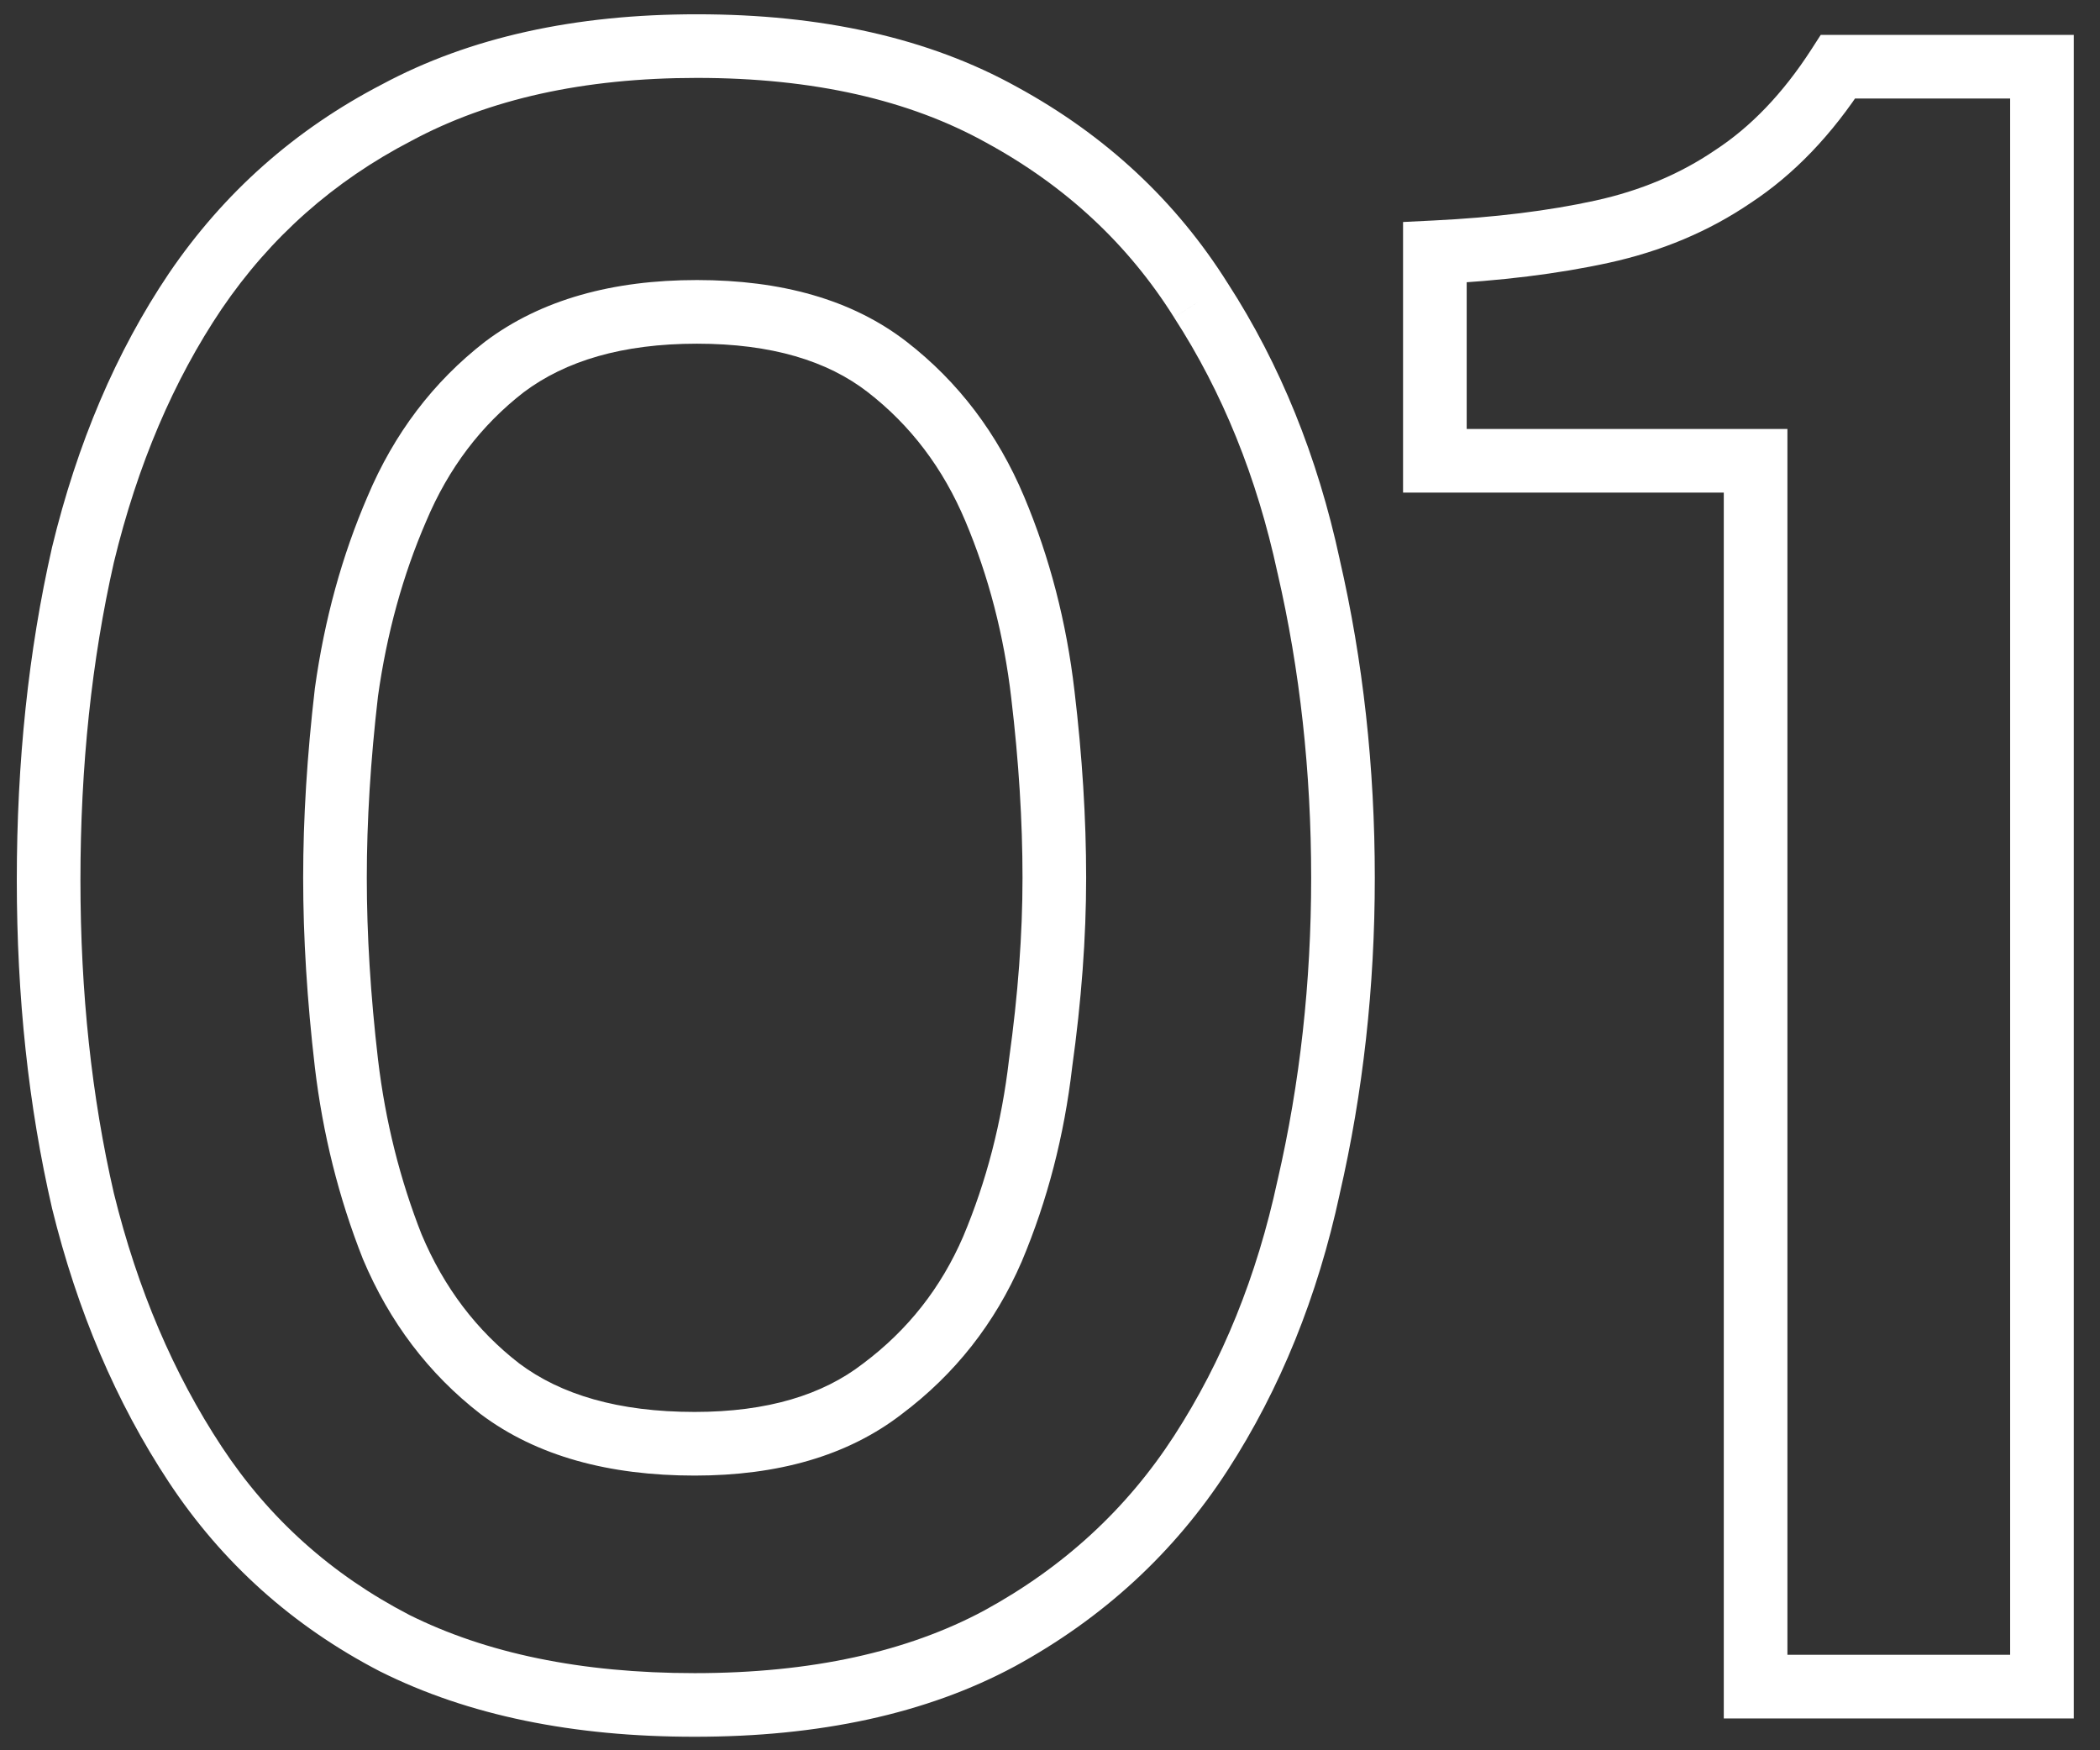 <?xml version="1.0" encoding="UTF-8"?> <svg xmlns="http://www.w3.org/2000/svg" width="66" height="55" viewBox="0 0 66 55" fill="none"><rect x="0" y="0" width="66" height="55" fill="#333333" stroke="none"/><mask id="path-1-outside-1_13346_1299" maskUnits="userSpaceOnUse" x="0" y="0" width="66" height="55" fill="black"><rect fill="white" width="66" height="55"></rect><path d="M21.832 53.576C18.136 53.576 14.992 52.928 12.4 51.632C9.808 50.288 7.72 48.416 6.136 46.016C4.552 43.616 3.376 40.856 2.608 37.736C1.888 34.616 1.528 31.256 1.528 27.656C1.528 24.008 1.888 20.6 2.608 17.432C3.376 14.264 4.552 11.504 6.136 9.152C7.768 6.752 9.88 4.88 12.472 3.536C15.064 2.144 18.208 1.448 21.904 1.448C25.696 1.448 28.888 2.168 31.48 3.608C34.12 5.048 36.208 6.992 37.744 9.44C39.328 11.888 40.456 14.672 41.128 17.792C41.848 20.912 42.208 24.176 42.208 27.584C42.208 30.944 41.848 34.184 41.128 37.304C40.456 40.424 39.328 43.208 37.744 45.656C36.16 48.104 34.048 50.048 31.408 51.488C28.816 52.88 25.624 53.576 21.832 53.576ZM21.832 45.368C24.28 45.368 26.248 44.792 27.736 43.64C29.272 42.488 30.424 41.024 31.192 39.248C31.96 37.424 32.464 35.48 32.704 33.416C32.992 31.352 33.136 29.408 33.136 27.584C33.136 25.76 33.016 23.84 32.776 21.824C32.536 19.76 32.032 17.816 31.264 15.992C30.496 14.168 29.368 12.68 27.88 11.528C26.392 10.376 24.4 9.8 21.904 9.8C19.408 9.8 17.392 10.376 15.856 11.528C14.368 12.68 13.24 14.168 12.472 15.992C11.704 17.768 11.176 19.688 10.888 21.752C10.648 23.816 10.528 25.76 10.528 27.584C10.528 29.408 10.648 31.352 10.888 33.416C11.128 35.432 11.608 37.352 12.328 39.176C13.096 41 14.224 42.488 15.712 43.64C17.248 44.792 19.288 45.368 21.832 45.368ZM55.176 53V14.48H45.096V7.928C47.064 7.832 48.816 7.616 50.352 7.28C51.888 6.944 53.256 6.368 54.456 5.552C55.704 4.736 56.808 3.584 57.768 2.096H64.176V53H55.176Z"></path></mask><path d="M12.4 51.632L11.94 52.52L11.946 52.523L11.953 52.526L12.4 51.632ZM6.136 46.016L5.301 46.567L5.301 46.567L6.136 46.016ZM2.608 37.736L1.634 37.961L1.635 37.968L1.637 37.975L2.608 37.736ZM2.608 17.432L1.636 17.196L1.634 17.203L1.633 17.21L2.608 17.432ZM6.136 9.152L5.309 8.59L5.307 8.593L6.136 9.152ZM12.472 3.536L12.932 4.424L12.939 4.42L12.945 4.417L12.472 3.536ZM31.48 3.608L30.994 4.482L31.001 4.486L31.48 3.608ZM37.744 9.44L36.897 9.972L36.904 9.983L37.744 9.44ZM41.128 17.792L40.15 18.003L40.152 18.01L40.154 18.017L41.128 17.792ZM41.128 37.304L40.154 37.079L40.152 37.086L40.15 37.093L41.128 37.304ZM37.744 45.656L38.584 46.199L38.584 46.199L37.744 45.656ZM31.408 51.488L31.881 52.369L31.887 52.366L31.408 51.488ZM27.736 43.64L27.136 42.84L27.13 42.845L27.124 42.849L27.736 43.64ZM31.192 39.248L32.11 39.645L32.114 39.636L31.192 39.248ZM32.704 33.416L31.714 33.278L31.712 33.289L31.711 33.3L32.704 33.416ZM32.776 21.824L31.783 21.939L31.783 21.942L32.776 21.824ZM31.264 15.992L30.342 16.38L30.342 16.38L31.264 15.992ZM27.88 11.528L28.492 10.737L28.492 10.737L27.88 11.528ZM15.856 11.528L15.256 10.728L15.25 10.733L15.244 10.737L15.856 11.528ZM12.472 15.992L13.39 16.389L13.394 16.38L12.472 15.992ZM10.888 21.752L9.898 21.614L9.896 21.625L9.895 21.637L10.888 21.752ZM10.888 33.416L9.895 33.532L9.895 33.534L10.888 33.416ZM12.328 39.176L11.398 39.543L11.402 39.554L11.406 39.564L12.328 39.176ZM15.712 43.64L15.1 44.431L15.106 44.435L15.112 44.44L15.712 43.64ZM21.832 53.576V52.576C18.25 52.576 15.268 51.948 12.847 50.738L12.4 51.632L11.953 52.526C14.716 53.908 18.022 54.576 21.832 54.576V53.576ZM12.4 51.632L12.86 50.744C10.417 49.477 8.459 47.721 6.971 45.465L6.136 46.016L5.301 46.567C6.981 49.111 9.199 51.099 11.94 52.52L12.4 51.632ZM6.136 46.016L6.971 45.465C5.457 43.171 4.323 40.519 3.579 37.497L2.608 37.736L1.637 37.975C2.429 41.193 3.647 44.061 5.301 46.567L6.136 46.016ZM2.608 37.736L3.582 37.511C2.881 34.473 2.528 31.189 2.528 27.656H1.528H0.528C0.528 31.323 0.895 34.759 1.634 37.961L2.608 37.736ZM1.528 27.656H2.528C2.528 24.074 2.882 20.741 3.583 17.654L2.608 17.432L1.633 17.21C0.894 20.459 0.528 23.942 0.528 27.656H1.528ZM2.608 17.432L3.58 17.668C4.324 14.598 5.457 11.951 6.965 9.711L6.136 9.152L5.307 8.593C3.647 11.057 2.428 13.93 1.636 17.196L2.608 17.432ZM6.136 9.152L6.963 9.714C8.501 7.452 10.487 5.692 12.932 4.424L12.472 3.536L12.012 2.648C9.273 4.068 7.035 6.052 5.309 8.59L6.136 9.152ZM12.472 3.536L12.945 4.417C15.359 3.121 18.332 2.448 21.904 2.448V1.448V0.448C18.084 0.448 14.769 1.167 11.999 2.655L12.472 3.536ZM21.904 1.448V2.448C25.572 2.448 28.587 3.145 30.994 4.482L31.48 3.608L31.966 2.734C29.189 1.191 25.82 0.448 21.904 0.448V1.448ZM31.48 3.608L31.001 4.486C33.497 5.847 35.456 7.675 36.897 9.971L37.744 9.44L38.591 8.909C36.96 6.309 34.743 4.249 31.959 2.73L31.48 3.608ZM37.744 9.44L36.904 9.983C38.417 12.32 39.502 14.99 40.15 18.003L41.128 17.792L42.106 17.581C41.41 14.354 40.239 11.456 38.584 8.897L37.744 9.44ZM41.128 17.792L40.154 18.017C40.855 21.058 41.208 24.247 41.208 27.584H42.208H43.208C43.208 24.105 42.84 20.765 42.102 17.567L41.128 17.792ZM42.208 27.584H41.208C41.208 30.872 40.856 34.036 40.154 37.079L41.128 37.304L42.102 37.529C42.84 34.332 43.208 31.016 43.208 27.584H42.208ZM41.128 37.304L40.15 37.093C39.502 40.106 38.417 42.776 36.904 45.113L37.744 45.656L38.584 46.199C40.239 43.64 41.41 40.742 42.106 37.515L41.128 37.304ZM37.744 45.656L36.904 45.113C35.414 47.416 33.428 49.247 30.929 50.61L31.408 51.488L31.887 52.366C34.668 50.849 36.906 48.792 38.584 46.199L37.744 45.656ZM31.408 51.488L30.935 50.607C28.524 51.901 25.505 52.576 21.832 52.576V53.576V54.576C25.743 54.576 29.108 53.858 31.881 52.369L31.408 51.488ZM21.832 45.368V46.368C24.435 46.368 26.638 45.754 28.348 44.431L27.736 43.64L27.124 42.849C25.858 43.83 24.125 44.368 21.832 44.368V45.368ZM27.736 43.64L28.336 44.44C30.012 43.183 31.273 41.579 32.11 39.645L31.192 39.248L30.274 38.851C29.575 40.469 28.532 41.793 27.136 42.84L27.736 43.64ZM31.192 39.248L32.114 39.636C32.92 37.721 33.447 35.685 33.697 33.532L32.704 33.416L31.711 33.3C31.481 35.275 31 37.127 30.27 38.86L31.192 39.248ZM32.704 33.416L33.694 33.554C33.988 31.451 34.136 29.46 34.136 27.584H33.136H32.136C32.136 29.356 31.996 31.253 31.714 33.278L32.704 33.416ZM33.136 27.584H34.136C34.136 25.716 34.013 23.757 33.769 21.706L32.776 21.824L31.783 21.942C32.019 23.923 32.136 25.804 32.136 27.584H33.136ZM32.776 21.824L33.769 21.709C33.519 19.555 32.992 17.519 32.186 15.604L31.264 15.992L30.342 16.38C31.072 18.113 31.553 19.965 31.783 21.939L32.776 21.824ZM31.264 15.992L32.186 15.604C31.354 13.63 30.123 12 28.492 10.737L27.88 11.528L27.268 12.319C28.613 13.36 29.638 14.706 30.342 16.38L31.264 15.992ZM27.88 11.528L28.492 10.737C26.779 9.411 24.549 8.8 21.904 8.8V9.8V10.8C24.251 10.8 26.005 11.341 27.268 12.319L27.88 11.528ZM21.904 9.8V8.8C19.257 8.8 17.011 9.412 15.256 10.728L15.856 11.528L16.456 12.328C17.773 11.34 19.559 10.8 21.904 10.8V9.8ZM15.856 11.528L15.244 10.737C13.613 12 12.382 13.63 11.55 15.604L12.472 15.992L13.394 16.38C14.098 14.706 15.123 13.36 16.468 12.319L15.856 11.528ZM12.472 15.992L11.554 15.595C10.748 17.46 10.197 19.468 9.898 21.614L10.888 21.752L11.878 21.89C12.155 19.909 12.66 18.076 13.39 16.389L12.472 15.992ZM10.888 21.752L9.895 21.637C9.651 23.734 9.528 25.716 9.528 27.584H10.528H11.528C11.528 25.803 11.645 23.898 11.881 21.867L10.888 21.752ZM10.528 27.584H9.528C9.528 29.451 9.651 31.434 9.895 33.532L10.888 33.416L11.881 33.3C11.645 31.27 11.528 29.364 11.528 27.584H10.528ZM10.888 33.416L9.895 33.534C10.145 35.633 10.645 37.636 11.398 39.543L12.328 39.176L13.258 38.809C12.571 37.068 12.111 35.231 11.881 33.298L10.888 33.416ZM12.328 39.176L11.406 39.564C12.238 41.538 13.469 43.168 15.1 44.431L15.712 43.64L16.324 42.849C14.979 41.808 13.954 40.462 13.25 38.788L12.328 39.176ZM15.712 43.64L15.112 44.44C16.87 45.758 19.142 46.368 21.832 46.368V45.368V44.368C19.434 44.368 17.626 43.826 16.312 42.84L15.712 43.64ZM55.176 53H54.176V54H55.176V53ZM55.176 14.48H56.176V13.48H55.176V14.48ZM45.096 14.48H44.096V15.48H45.096V14.48ZM45.096 7.928L45.047 6.929L44.096 6.976V7.928H45.096ZM50.352 7.28L50.138 6.303L50.138 6.303L50.352 7.28ZM54.456 5.552L53.909 4.715L53.901 4.72L53.894 4.725L54.456 5.552ZM57.768 2.096V1.096H57.223L56.928 1.554L57.768 2.096ZM64.176 2.096H65.176V1.096H64.176V2.096ZM64.176 53V54H65.176V53H64.176ZM55.176 53H56.176V14.48H55.176H54.176V53H55.176ZM55.176 14.48V13.48H45.096V14.48V15.48H55.176V14.48ZM45.096 14.48H46.096V7.928H45.096H44.096V14.48H45.096ZM45.096 7.928L45.145 8.927C47.155 8.829 48.964 8.607 50.566 8.257L50.352 7.28L50.138 6.303C48.668 6.625 46.973 6.835 45.047 6.929L45.096 7.928ZM50.352 7.28L50.566 8.257C52.216 7.896 53.704 7.273 55.018 6.379L54.456 5.552L53.894 4.725C52.808 5.463 51.56 5.992 50.138 6.303L50.352 7.28ZM54.456 5.552L55.003 6.389C56.388 5.483 57.586 4.222 58.608 2.638L57.768 2.096L56.928 1.554C56.029 2.946 55.02 3.989 53.909 4.715L54.456 5.552ZM57.768 2.096V3.096H64.176V2.096V1.096H57.768V2.096ZM64.176 2.096H63.176V53H64.176H65.176V2.096H64.176ZM64.176 53V52H55.176V53V54H64.176V53Z" fill="white" mask="url(#path-1-outside-1_13346_1299)"></path></svg> 